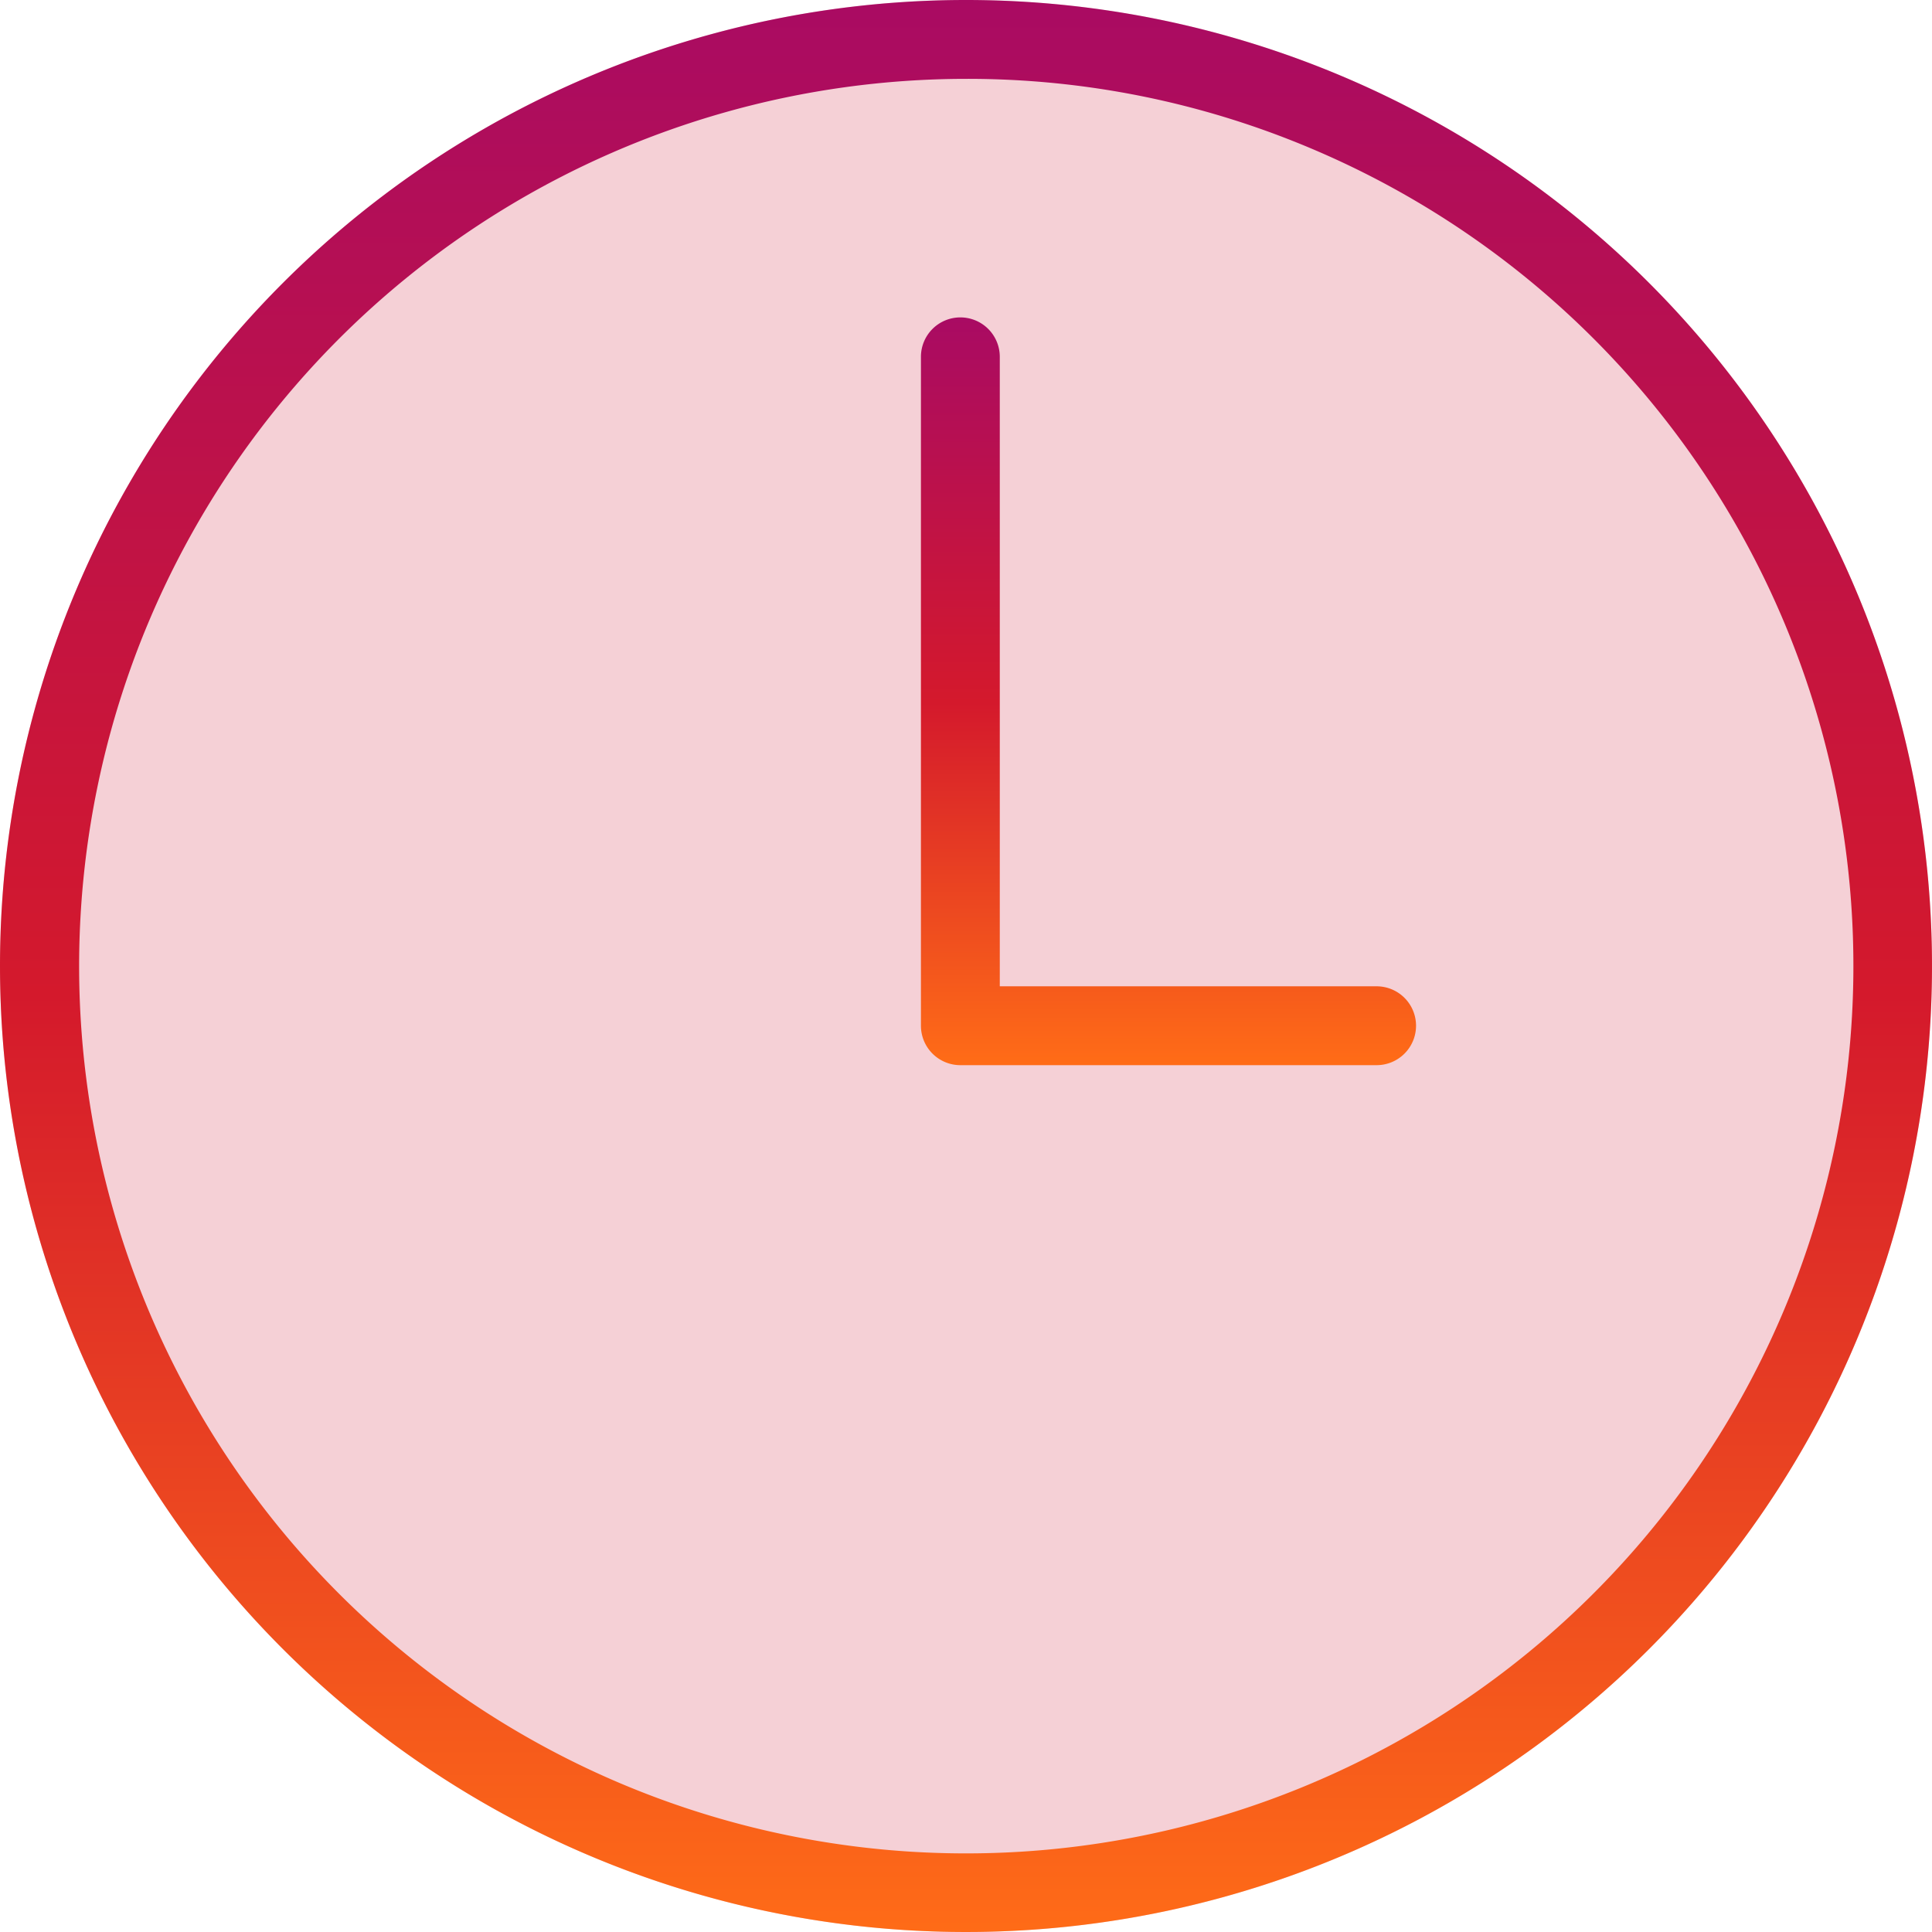 <svg xmlns="http://www.w3.org/2000/svg" xmlns:xlink="http://www.w3.org/1999/xlink" width="49" height="49" viewBox="0 0 49 49">
  <defs>
    <linearGradient id="linear-gradient" x1="0.5" x2="0.5" y2="1" gradientUnits="objectBoundingBox">
      <stop offset="0" stop-color="#a90b63"/>
      <stop offset="0.515" stop-color="#d4192c"/>
      <stop offset="1" stop-color="#ff6c17"/>
    </linearGradient>
  </defs>
  <g id="Grupo_1726" data-name="Grupo 1726" transform="translate(-1401 -5850.715)">
    <g id="Grupo_1725" data-name="Grupo 1725" transform="translate(1401 5851)">
      <circle id="Elipse_11" data-name="Elipse 11" cx="24.5" cy="24.5" r="24.5" transform="translate(0 -0.285)" fill="#f5d0d6"/>
      <path id="Caminho_549" data-name="Caminho 549" d="M-19050.443-11280.6H-19061a1,1,0,0,1-1-1v-16.965a1,1,0,0,1,1-1,1,1,0,0,1,1,1v15.965h9.557a1,1,0,0,1,1,1A1,1,0,0,1-19050.443-11280.6Z" transform="translate(19085.357 11307.33)" fill="url(#linear-gradient)"/>
    </g>
    <path id="Elipse_10" data-name="Elipse 10" d="M24.5,2a22.506,22.506,0,0,0-8.757,43.233A22.506,22.506,0,0,0,33.257,3.767,22.357,22.357,0,0,0,24.5,2m0-2A24.5,24.5,0,1,1,0,24.5,24.5,24.5,0,0,1,24.5,0Z" transform="translate(1401 5850.715)" fill="url(#linear-gradient)"/>
  </g>
</svg>
